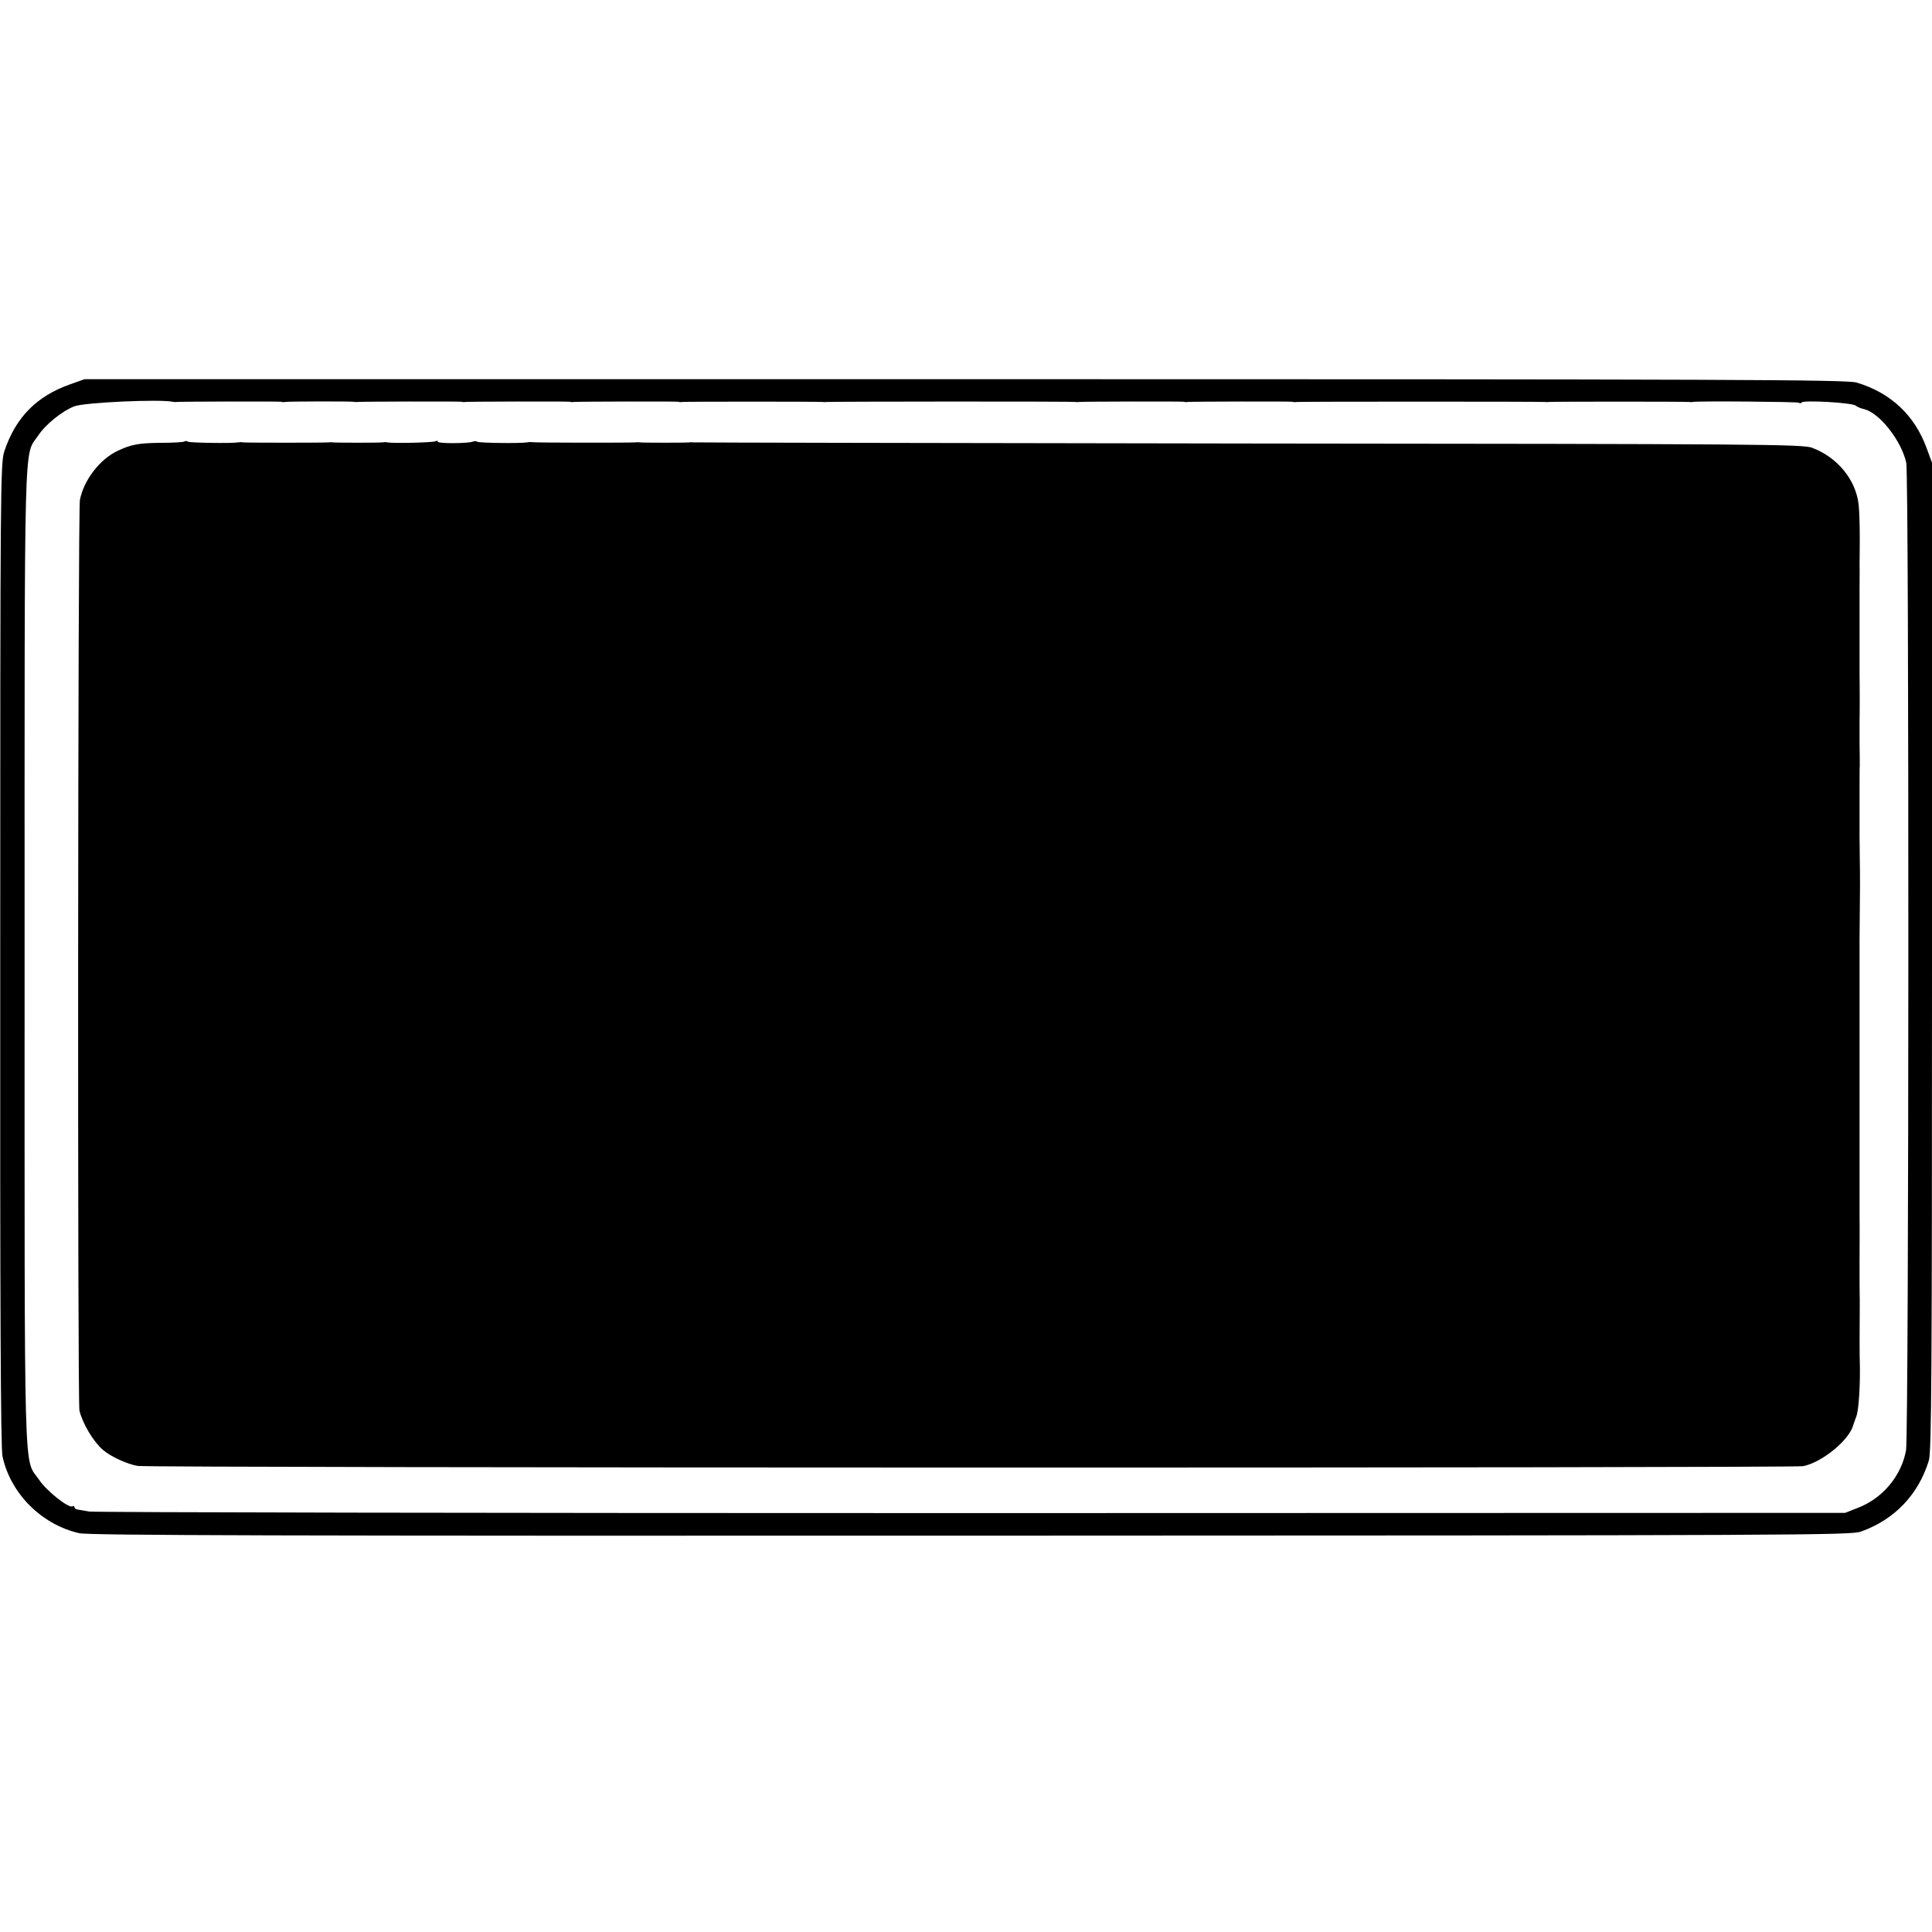 <?xml version="1.0" standalone="no"?>
<!DOCTYPE svg PUBLIC "-//W3C//DTD SVG 20010904//EN"
 "http://www.w3.org/TR/2001/REC-SVG-20010904/DTD/svg10.dtd">
<svg version="1.0" xmlns="http://www.w3.org/2000/svg"
 width="856pt" height="856pt" viewBox="0 0 856 856"
 preserveAspectRatio="xMidYMid meet">
<g transform="translate(0,856) scale(0.1,-0.1)"
fill="#000000" stroke="none">
<path d="M310 6857 c-149 -53 -241 -147 -291 -297 -17 -52 -18 -161 -18 -2227
-1 -1578 2 -2186 10 -2225 35 -165 173 -303 340 -341 42 -10 922 -12 3949 -11
3689 1 3898 2 3945 18 149 53 255 164 301 315 12 39 14 391 14 2233 l0 2188
-24 65 c-53 145 -159 245 -310 290 -43 13 -548 15 -3950 15 l-3901 0 -65 -23z
m455 -77 c6 -1 12 -2 15 -1 8 2 454 3 465 1 6 -2 13 -2 18 -1 11 3 290 3 302
1 6 -1 12 -2 15 -1 8 2 454 3 465 1 6 -2 12 -2 15 -1 8 2 454 3 465 1 6 -2 12
-2 15 -1 8 2 454 3 465 1 6 -2 12 -2 15 -1 8 2 615 2 626 0 5 -1 11 -1 14 0 7
2 1095 3 1106 0 5 -1 11 -1 14 0 8 2 454 3 465 1 6 -2 12 -2 15 -1 8 2 454 3
465 1 6 -2 15 -2 20 -1 13 2 1090 2 1101 0 5 -1 11 -1 14 0 8 2 615 2 626 0 5
-1 11 -1 14 0 17 5 461 1 469 -3 5 -4 12 -3 14 1 7 11 223 -1 239 -14 7 -6 24
-13 38 -16 68 -17 164 -139 186 -237 13 -58 12 -4304 -1 -4376 -21 -114 -104
-213 -214 -255 l-56 -22 -3870 -1 c-2128 0 -3888 3 -3910 7 -22 4 -46 8 -52 9
-7 1 -13 5 -13 10 0 5 -4 7 -9 4 -16 -10 -116 69 -148 118 -69 101 -64 -76
-64 2316 0 2379 -4 2214 60 2310 33 50 108 110 161 130 46 17 375 32 435 20z"/>
<path d="M817 6604 c-3 -3 -50 -6 -104 -6 -100 -1 -131 -7 -193 -36 -79 -38
-149 -130 -166 -217 -9 -47 -11 -3999 -2 -4035 14 -57 60 -135 103 -173 34
-30 108 -64 155 -72 54 -9 7330 -10 7379 -1 78 15 194 106 219 173 5 16 13 37
17 48 11 29 18 151 15 245 -1 12 -1 143 0 265 0 11 -1 49 -1 85 0 36 0 72 0
80 0 27 1 195 0 210 0 8 0 67 0 130 0 63 0 124 0 135 0 11 0 61 0 110 0 50 0
97 0 105 0 8 0 67 0 130 0 63 0 124 0 135 0 11 0 61 0 110 0 50 0 97 0 105 0
8 0 67 0 130 0 63 0 124 0 135 0 19 1 128 2 240 0 28 0 84 -1 125 0 41 -1 82
-1 90 0 8 0 80 0 160 0 80 0 152 1 160 0 8 0 53 -1 100 0 47 0 90 0 95 1 11 1
180 0 205 0 8 0 67 0 130 0 63 0 124 0 135 0 11 0 61 0 110 0 50 1 99 0 110 0
11 1 65 1 120 0 55 -2 122 -5 149 -12 110 -94 210 -206 252 -41 16 -236 17
-2499 19 -1350 2 -2457 4 -2460 5 -3 1 -9 1 -15 0 -13 -2 -207 -2 -220 0 -5 1
-14 1 -20 0 -12 -2 -446 -2 -460 1 -5 1 -14 0 -20 -1 -24 -5 -216 -3 -221 3
-3 3 -12 3 -20 0 -22 -8 -154 -9 -154 0 0 5 -5 5 -11 2 -9 -6 -187 -10 -214
-5 -5 2 -14 1 -20 0 -13 -2 -207 -2 -220 0 -5 1 -14 1 -20 0 -12 -2 -366 -2
-380 0 -5 2 -14 1 -20 0 -25 -5 -213 -2 -222 3 -6 4 -13 4 -16 1z"/>
</g>
</svg>
